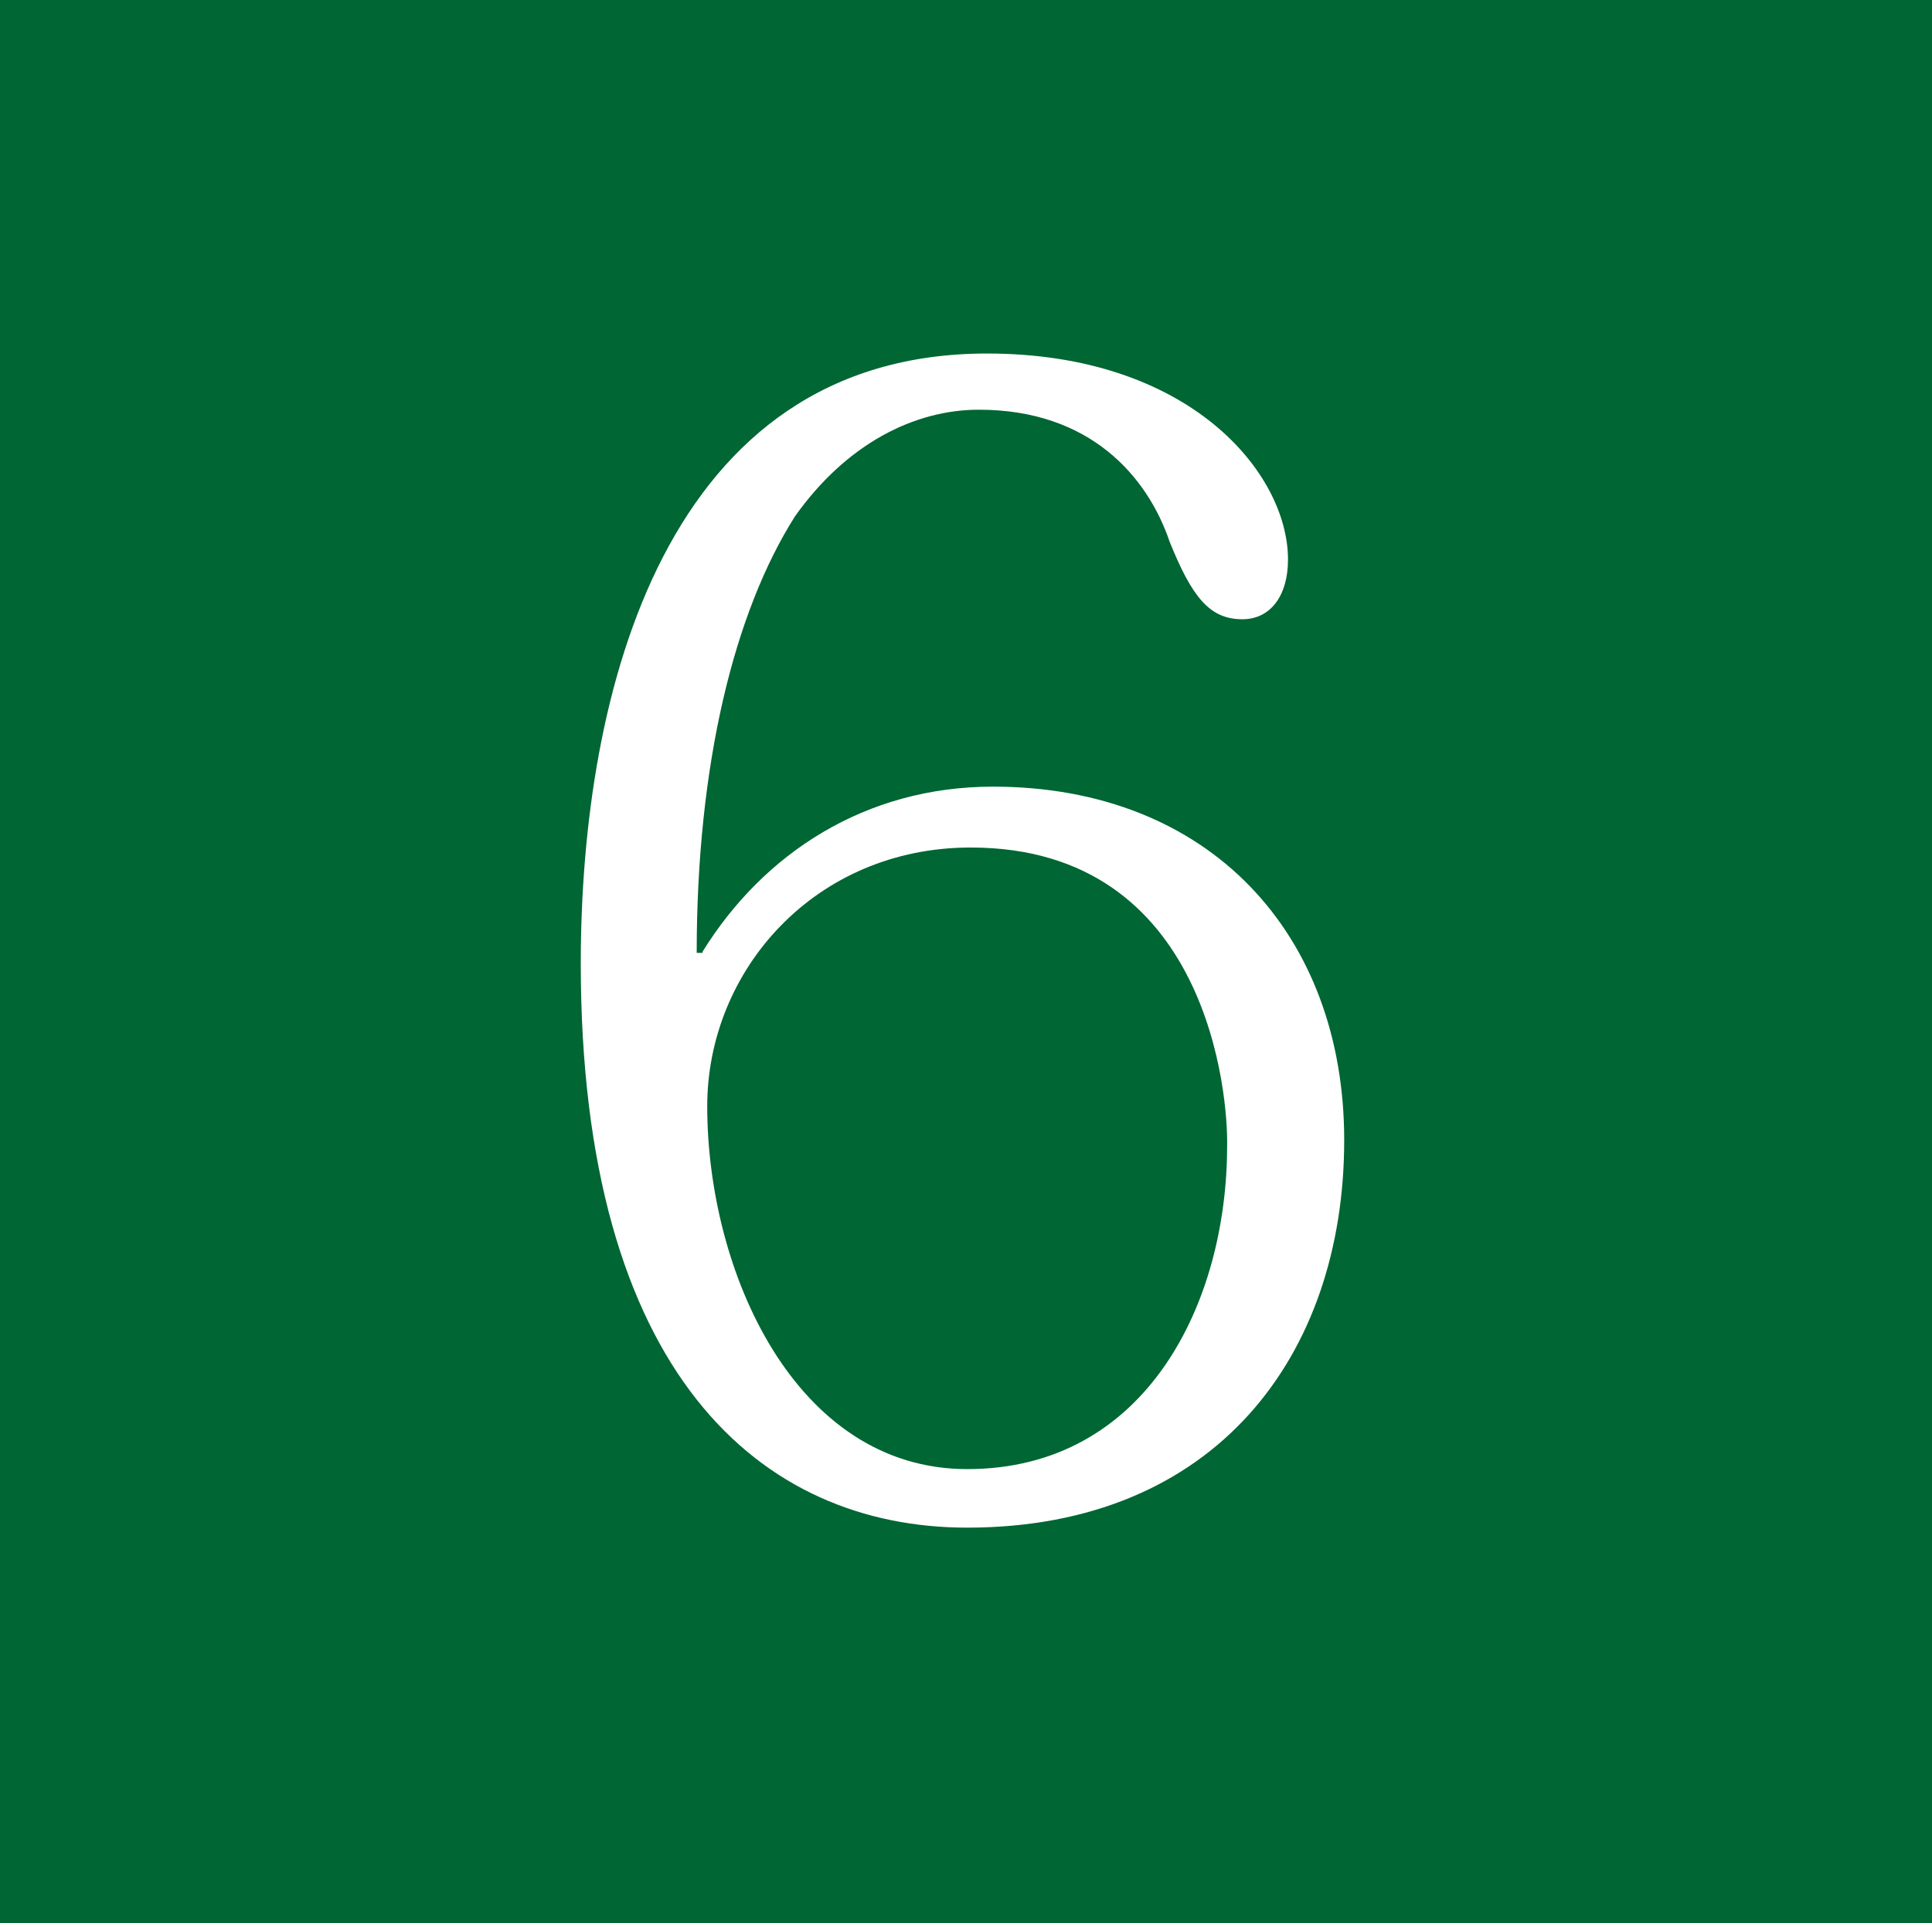 <?xml version="1.0" encoding="utf-8"?>
<!-- Generator: Adobe Illustrator 25.2.1, SVG Export Plug-In . SVG Version: 6.00 Build 0)  -->
<svg version="1.1" id="レイヤー_1" xmlns="http://www.w3.org/2000/svg" xmlns:xlink="http://www.w3.org/1999/xlink" x="0px"
	 y="0px" viewBox="0 0 165 164.3" style="enable-background:new 0 0 165 164.3;" xml:space="preserve">
<style type="text/css">
	.st0{fill:#006633;}
	.st1{fill:#FFFFFF;}
</style>
<rect y="-0.7" class="st0" width="165" height="165"/>
<g>
	<g>
		<path class="st1" d="M60,81.3c5.2-8.4,13.9-14.1,24.8-14.1c18.5,0,30,12.6,30,30.2c0,18.4-11,33.1-32.2,33.1
			c-17.6,0-33-13.1-33-48.2c0-23.2,7.2-52.1,34.7-52.1c17.3,0,25.7,10.2,25.7,17.6c0,3.1-1.5,5.1-3.9,5.1c-2.8,0-4.3-1.9-6.2-6.6
			c-1.9-5.6-6.8-11.3-16.3-11.3c-5.5,0-11.3,2.9-15.7,9.1c-5.2,8.2-8.4,21.2-8.4,37.3H60z M82.9,72.4c-13.3,0-22.5,10.5-22.5,22.1
			c0,14.1,7.5,31,22.2,31c15.3,0,22.2-14.2,22.2-27.6C104.9,93.8,103.3,72.4,82.9,72.4z"/>
	</g>
</g>
</svg>
